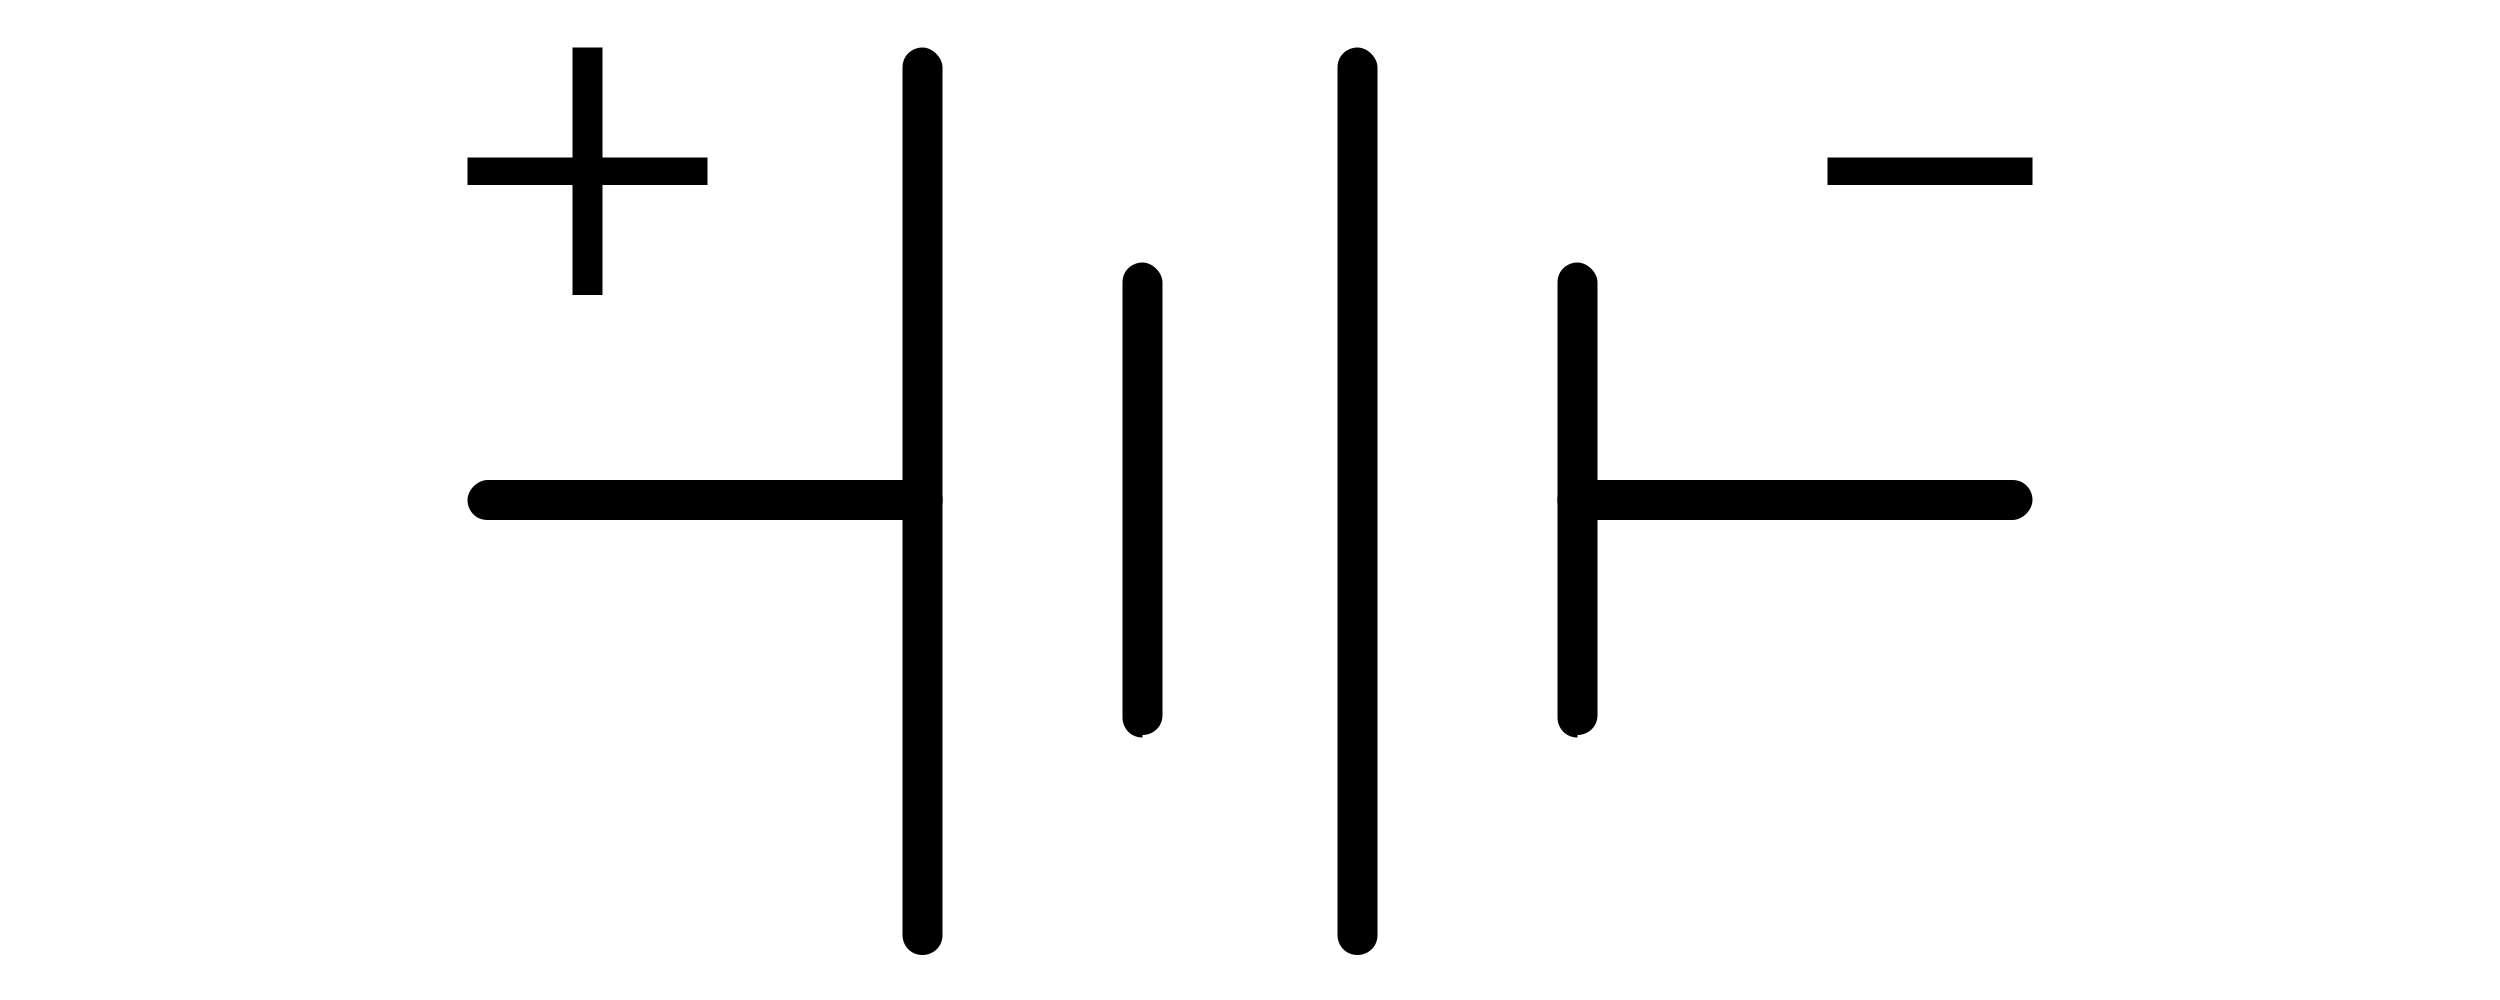 <?xml version="1.0" encoding="UTF-8"?>
<svg id="Layer_1" xmlns="http://www.w3.org/2000/svg" width="100" height="40" version="1.1" viewBox="0 0 100 40">
  <!-- Generator: Adobe Illustrator 29.4.0, SVG Export Plug-In . SVG Version: 2.1.0 Build 152)  -->
  <g>
    <g>
      <path d="M63.1,29.5c-.5,0-.8-.4-.8-.8V11.3c0-.5.4-.8.8-.8s.8.4.8.8v17.3c0,.5-.4.8-.8.8h0Z"/>
      <path d="M80.5,20.8h-17.4c-.5,0-.8-.4-.8-.8s.4-.8.8-.8h17.4c.5,0,.8.4.8.8s-.4.8-.8.8Z"/>
    </g>
    <path d="M45.7,29.5c-.5,0-.8-.4-.8-.8V11.3c0-.5.4-.8.8-.8s.8.4.8.8v17.3c0,.5-.4.8-.8.8h0Z"/>
    <path d="M54.3,38.2c-.5,0-.8-.4-.8-.8V2.7c0-.5.4-.8.8-.8s.8.4.8.8v34.7c0,.5-.4.8-.8.8Z"/>
    <g>
      <path d="M36.9,38.2c-.5,0-.8-.4-.8-.8V2.7c0-.5.4-.8.8-.8s.8.4.8.8v34.7c0,.5-.4.8-.8.8Z"/>
      <path d="M36.9,20.8h-17.4c-.5,0-.8-.4-.8-.8s.4-.8.8-.8h17.4c.5,0,.8.4.8.8s-.4.8-.8.8Z"/>
    </g>
  </g>
  <path d="M24.1,1.9v4.4h4.2v1.1h-4.2v4.4h-1.2v-4.4h-4.2v-1.1h4.2V1.9h1.2Z"/>
  <path d="M81.3,6.3v1.1h-8.2v-1.1h8.2Z"/>
</svg>